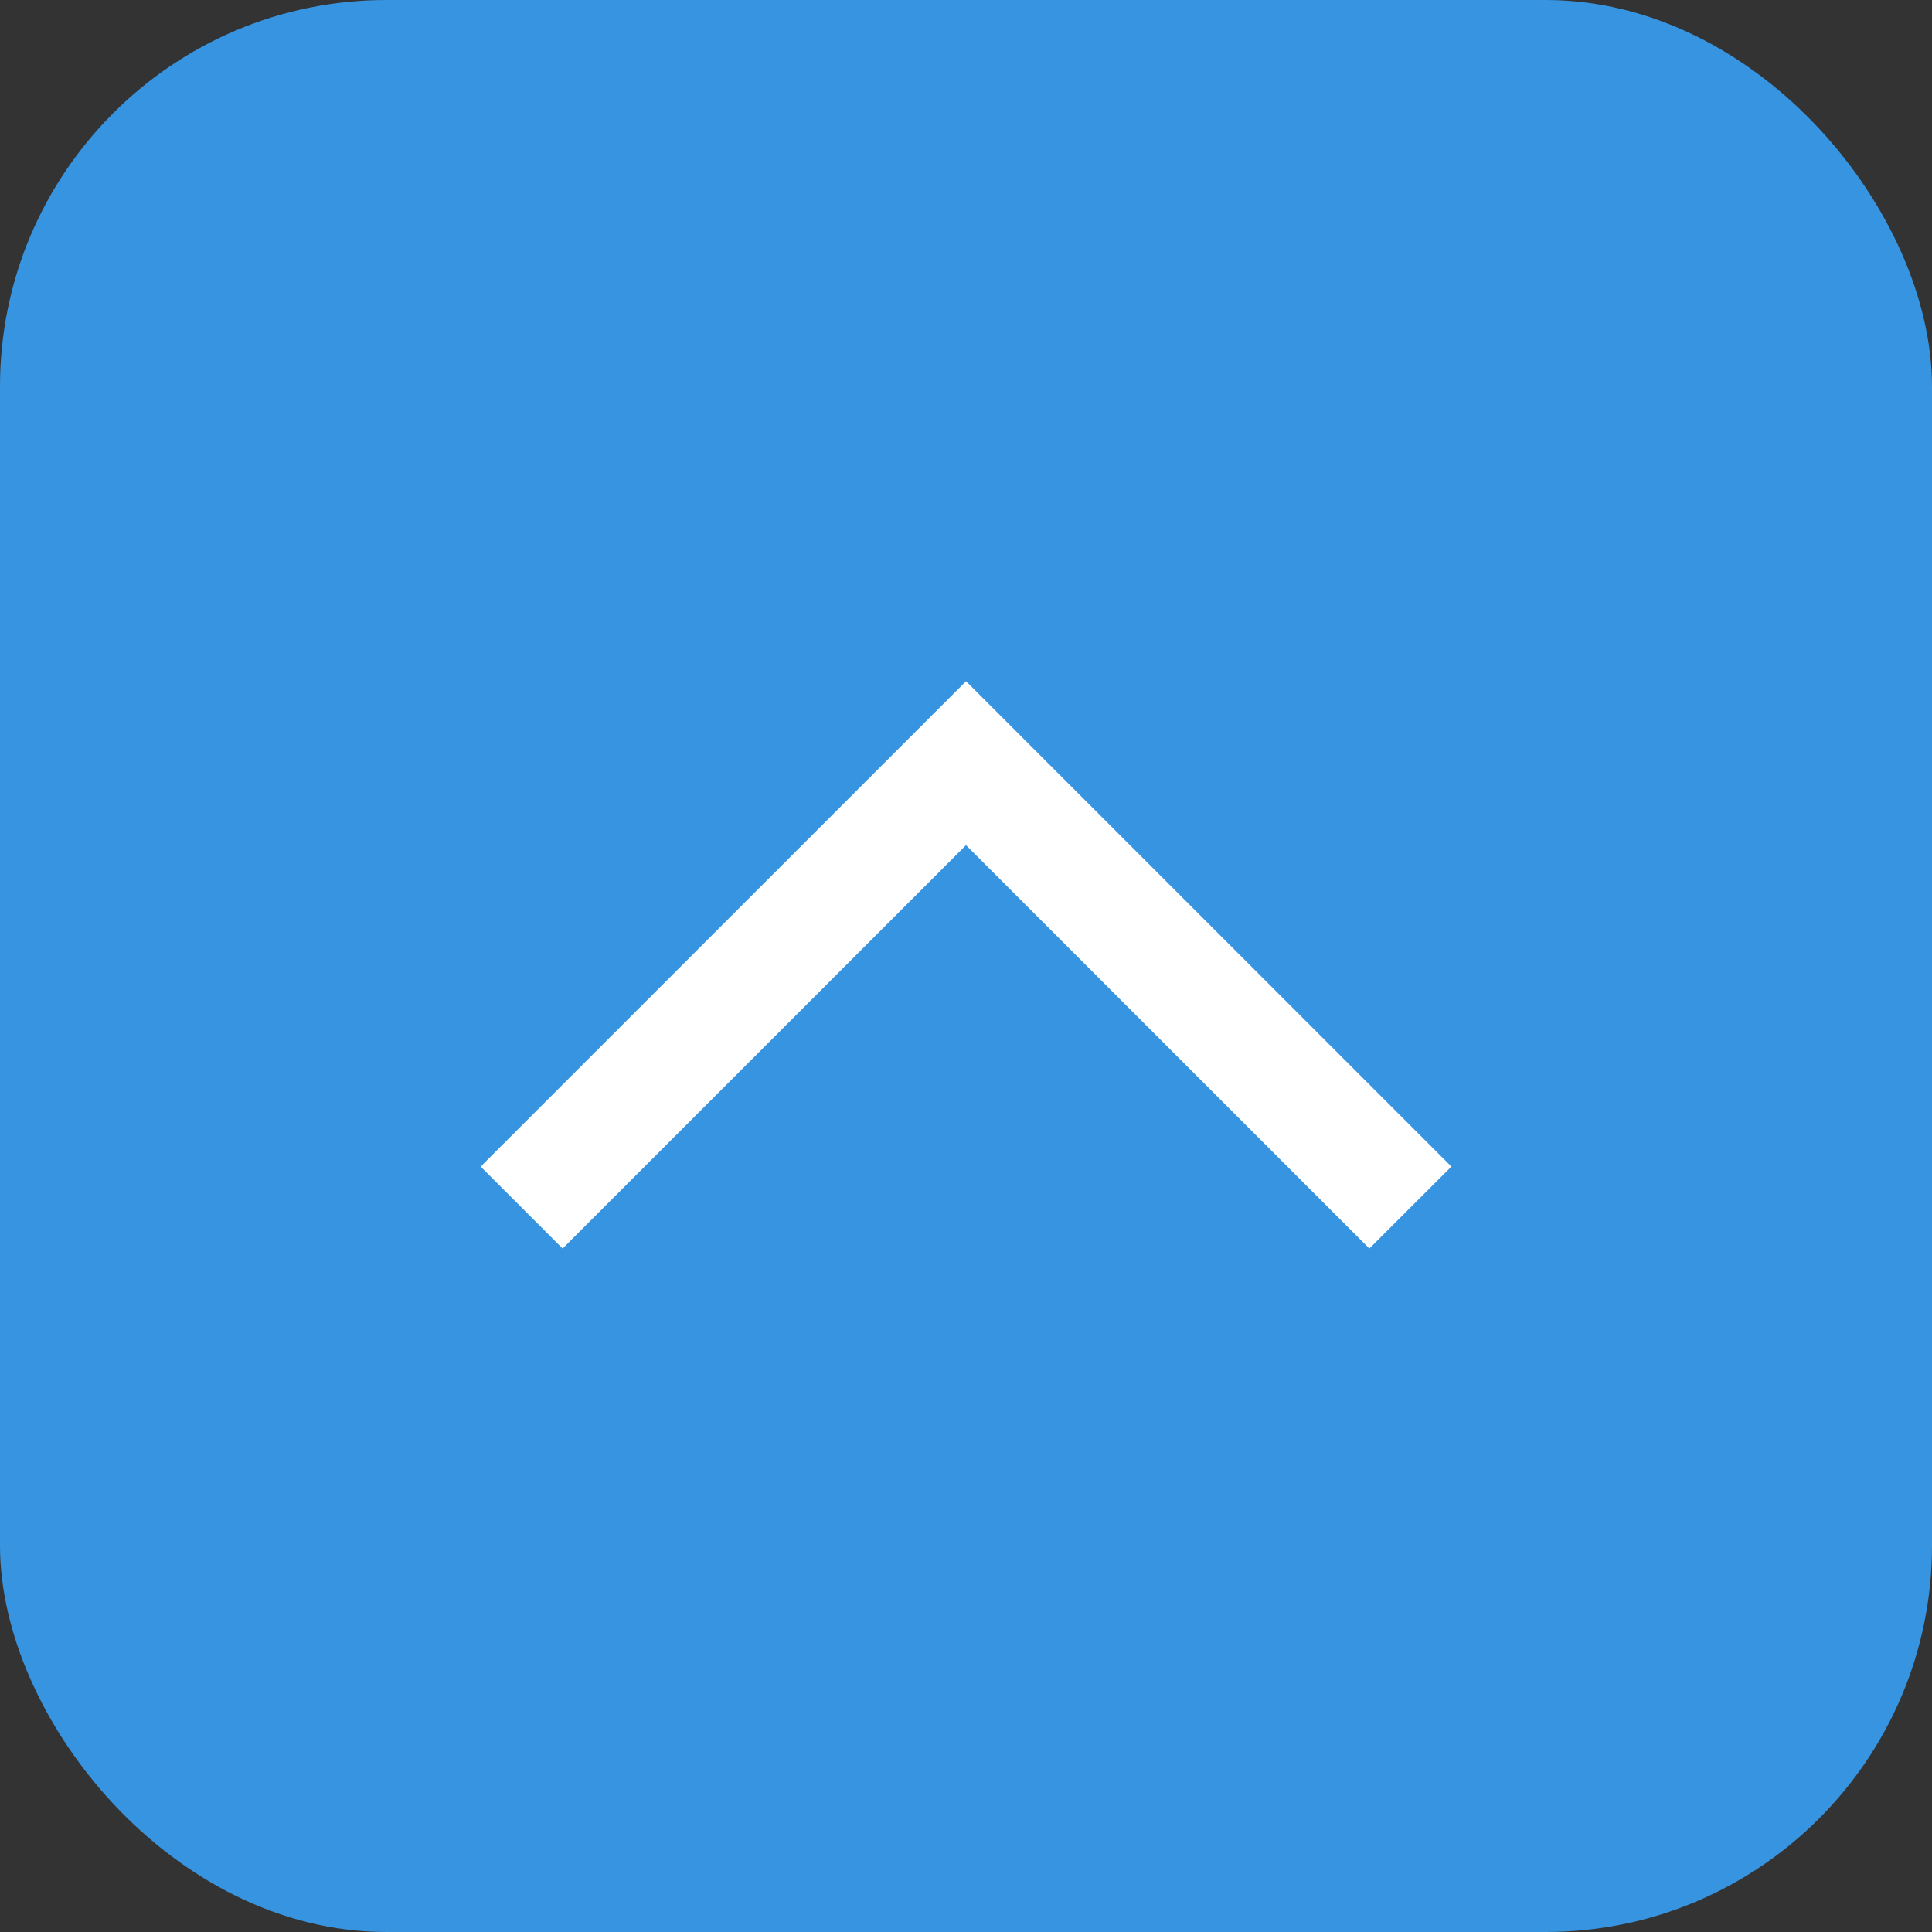 <svg xmlns="http://www.w3.org/2000/svg" width="50" height="50" viewBox="0 0 50 50">
  <rect x="0" y="0" width="50" height="50" fill="#333333" stroke="none"/>
  <g id="グループ_472" data-name="グループ 472" transform="translate(-1203 -7075)">
    <rect id="長方形_531" data-name="長方形 531" width="50" height="50" rx="10" transform="translate(1203 7075)" fill="#3794e1"/>
    <path id="パス_543" data-name="パス 543" d="M1062.939,7095.493l-10.439-10.439-10.439,10.439-2.121-2.121,12.561-12.561,12.561,12.561Z" transform="translate(175.5 11.819)" fill="#fff"/>
  </g>
</svg>
